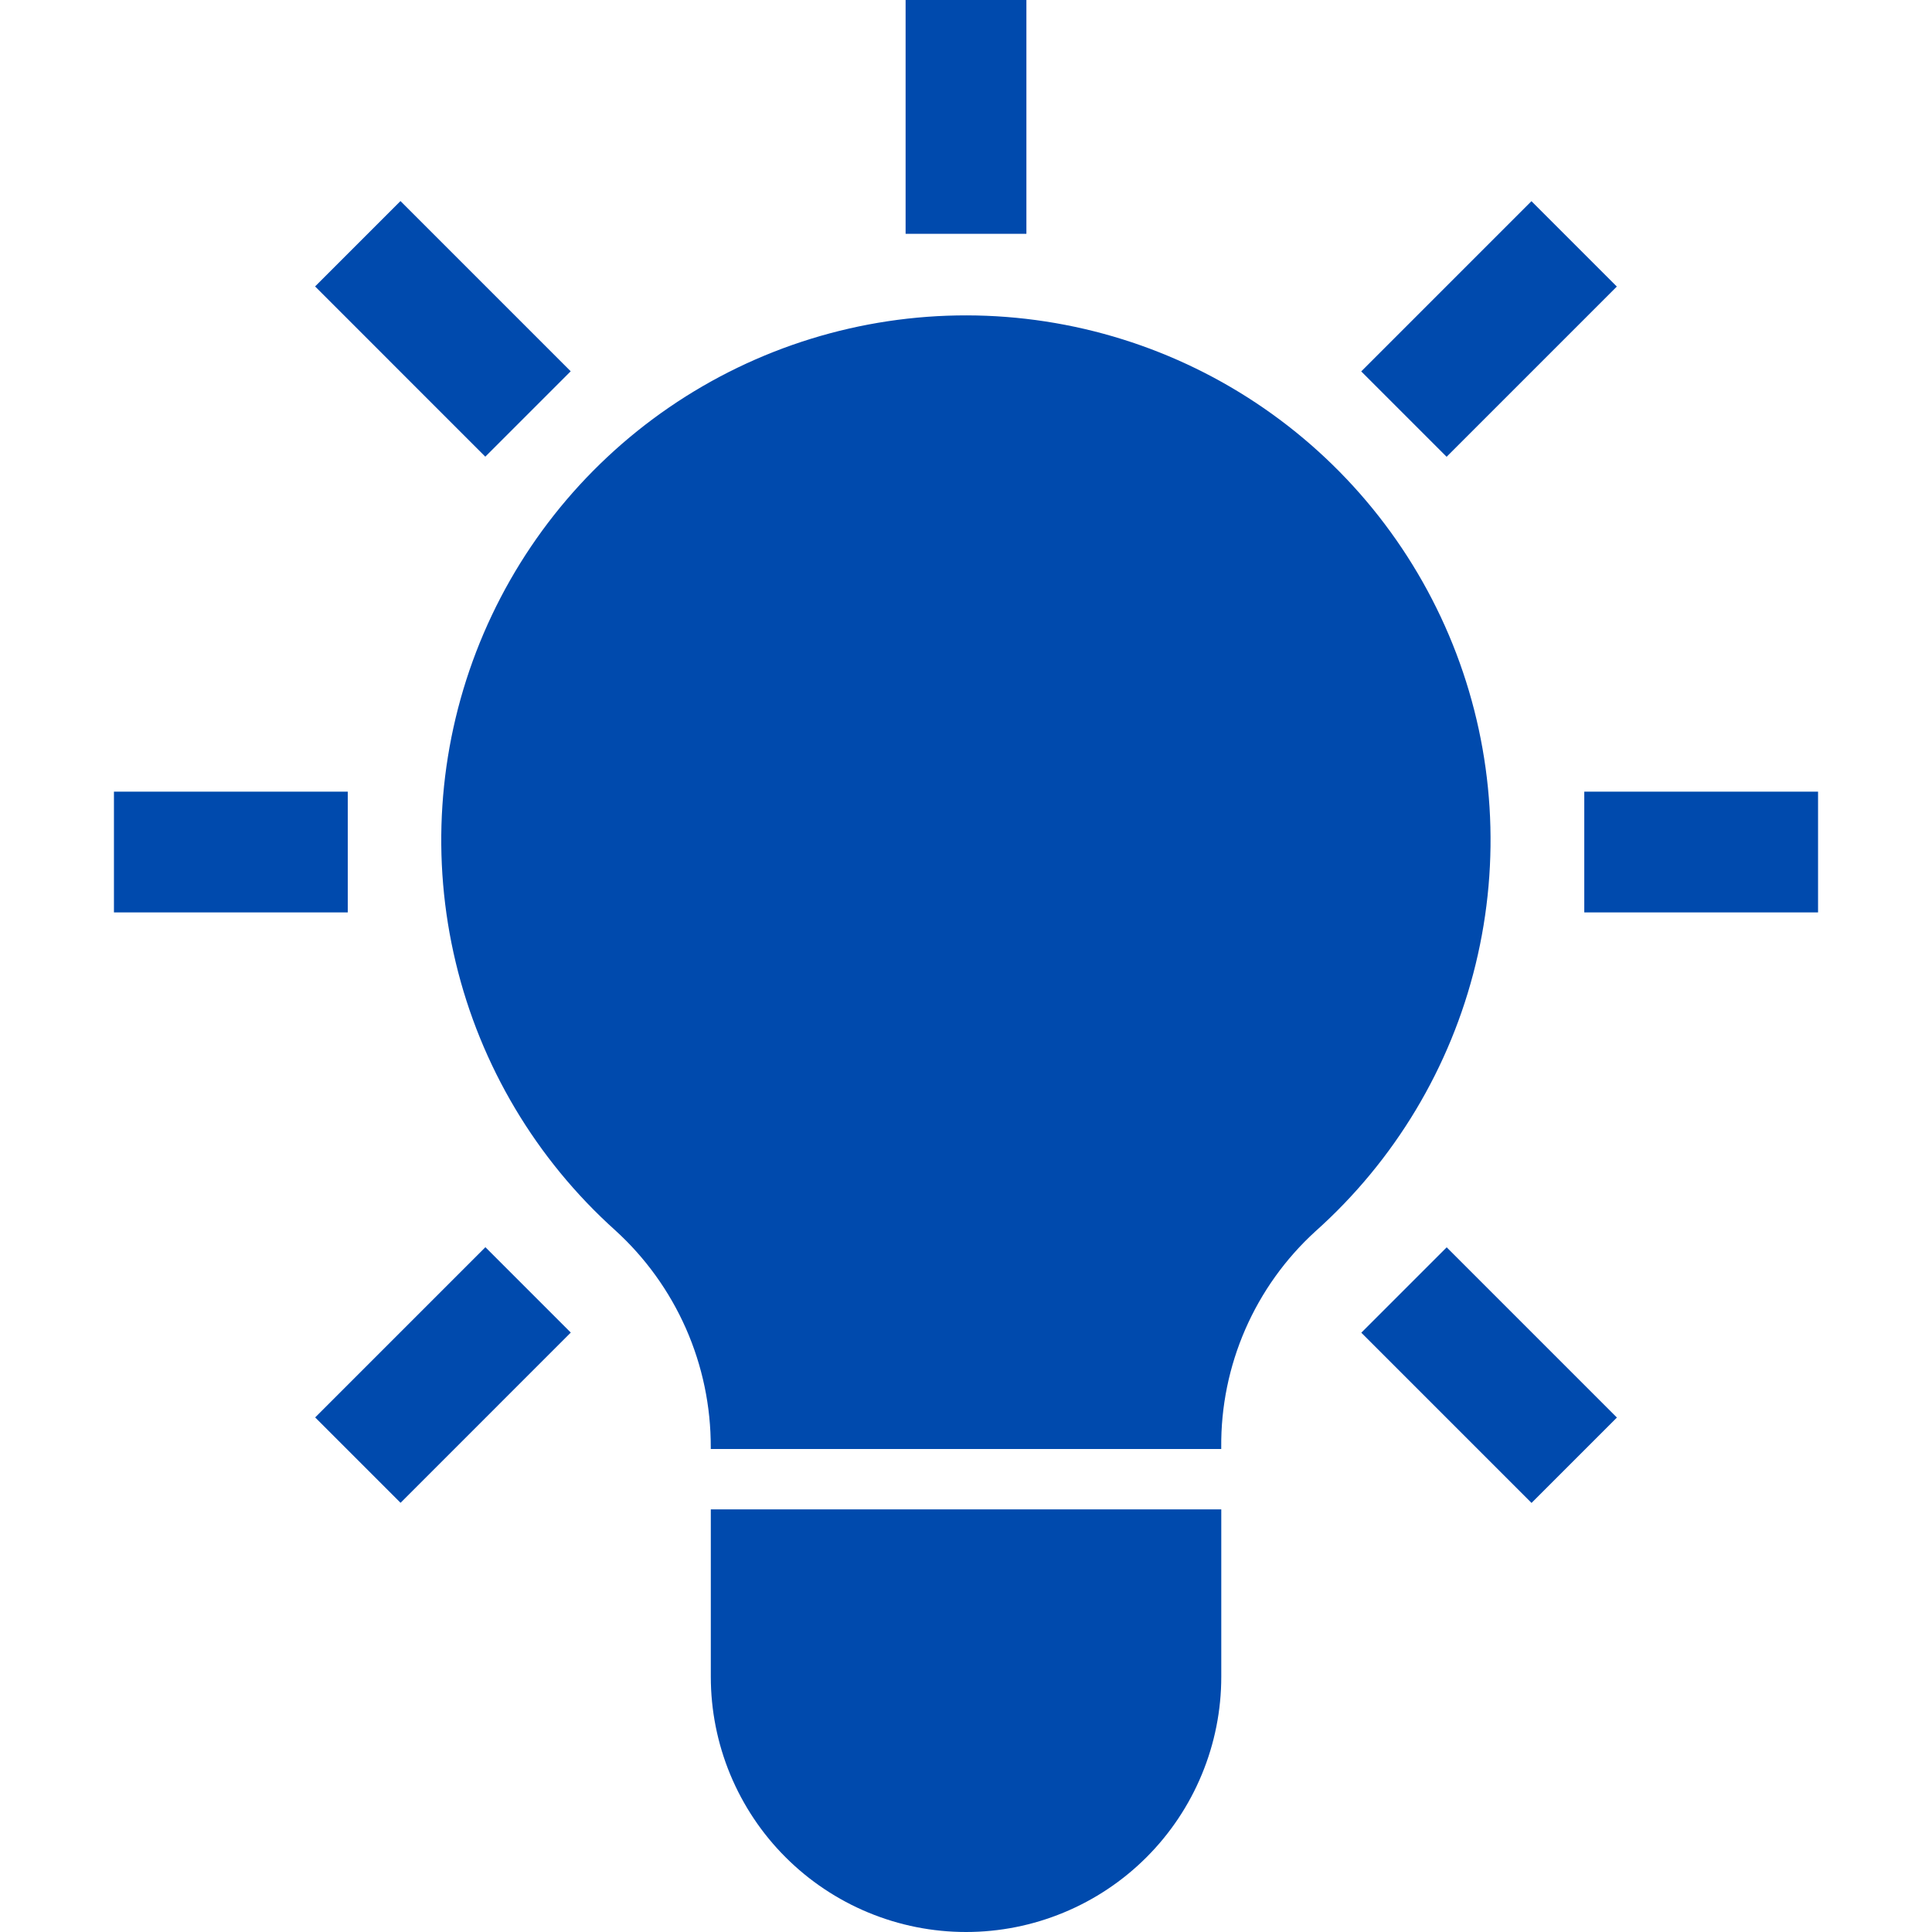 <svg width="46" height="46" viewBox="0 0 46 46" fill="none" xmlns="http://www.w3.org/2000/svg">
<path d="M8.28 18.849H2.713V21.724H8.28V18.849Z" fill="#004AAD"/>
<path d="M43.287 18.849H37.721V21.724H43.287V18.849Z" fill="#004AAD"/>
<path d="M9.535 4.787L7.502 6.82L11.555 10.873L13.588 8.84L9.535 4.787Z" fill="#004AAD"/>
<path d="M24.438 0H21.562V5.567H24.438V0Z" fill="#004AAD"/>
<path d="M36.463 4.79L32.41 8.843L34.443 10.876L38.496 6.823L36.463 4.79Z" fill="#004AAD"/>
<path d="M11.557 29.695L7.504 33.748L9.537 35.781L13.59 31.728L11.557 29.695Z" fill="#004AAD"/>
<path d="M34.445 29.698L32.412 31.731L36.465 35.784L38.498 33.751L34.445 29.698Z" fill="#004AAD"/>
<path d="M16.924 39.923C16.924 40.721 17.081 41.511 17.386 42.248C17.692 42.986 18.139 43.656 18.704 44.22C19.268 44.784 19.938 45.232 20.675 45.537C21.413 45.843 22.203 46 23.001 46C23.799 46 24.589 45.843 25.326 45.537C26.064 45.232 26.734 44.784 27.298 44.22C27.862 43.656 28.31 42.986 28.615 42.248C28.921 41.511 29.078 40.721 29.078 39.923V35.938H16.924V39.923Z" fill="#004AAD"/>
<path d="M29.077 34.461C29.068 33.494 29.264 32.536 29.65 31.65C30.037 30.764 30.605 29.969 31.319 29.318C33.205 27.633 34.536 25.416 35.134 22.959C35.733 20.502 35.572 17.921 34.673 15.558C33.773 13.194 32.178 11.16 30.097 9.723C28.016 8.285 25.548 7.514 23.019 7.509C20.491 7.505 18.02 8.268 15.934 9.698C13.848 11.128 12.246 13.157 11.338 15.518C10.431 17.878 10.261 20.458 10.851 22.917C11.441 25.376 12.764 27.598 14.644 29.289C15.365 29.943 15.94 30.742 16.333 31.633C16.725 32.524 16.926 33.487 16.923 34.461V34.5H29.077V34.461Z" fill="#004AAD"/>
</svg>
